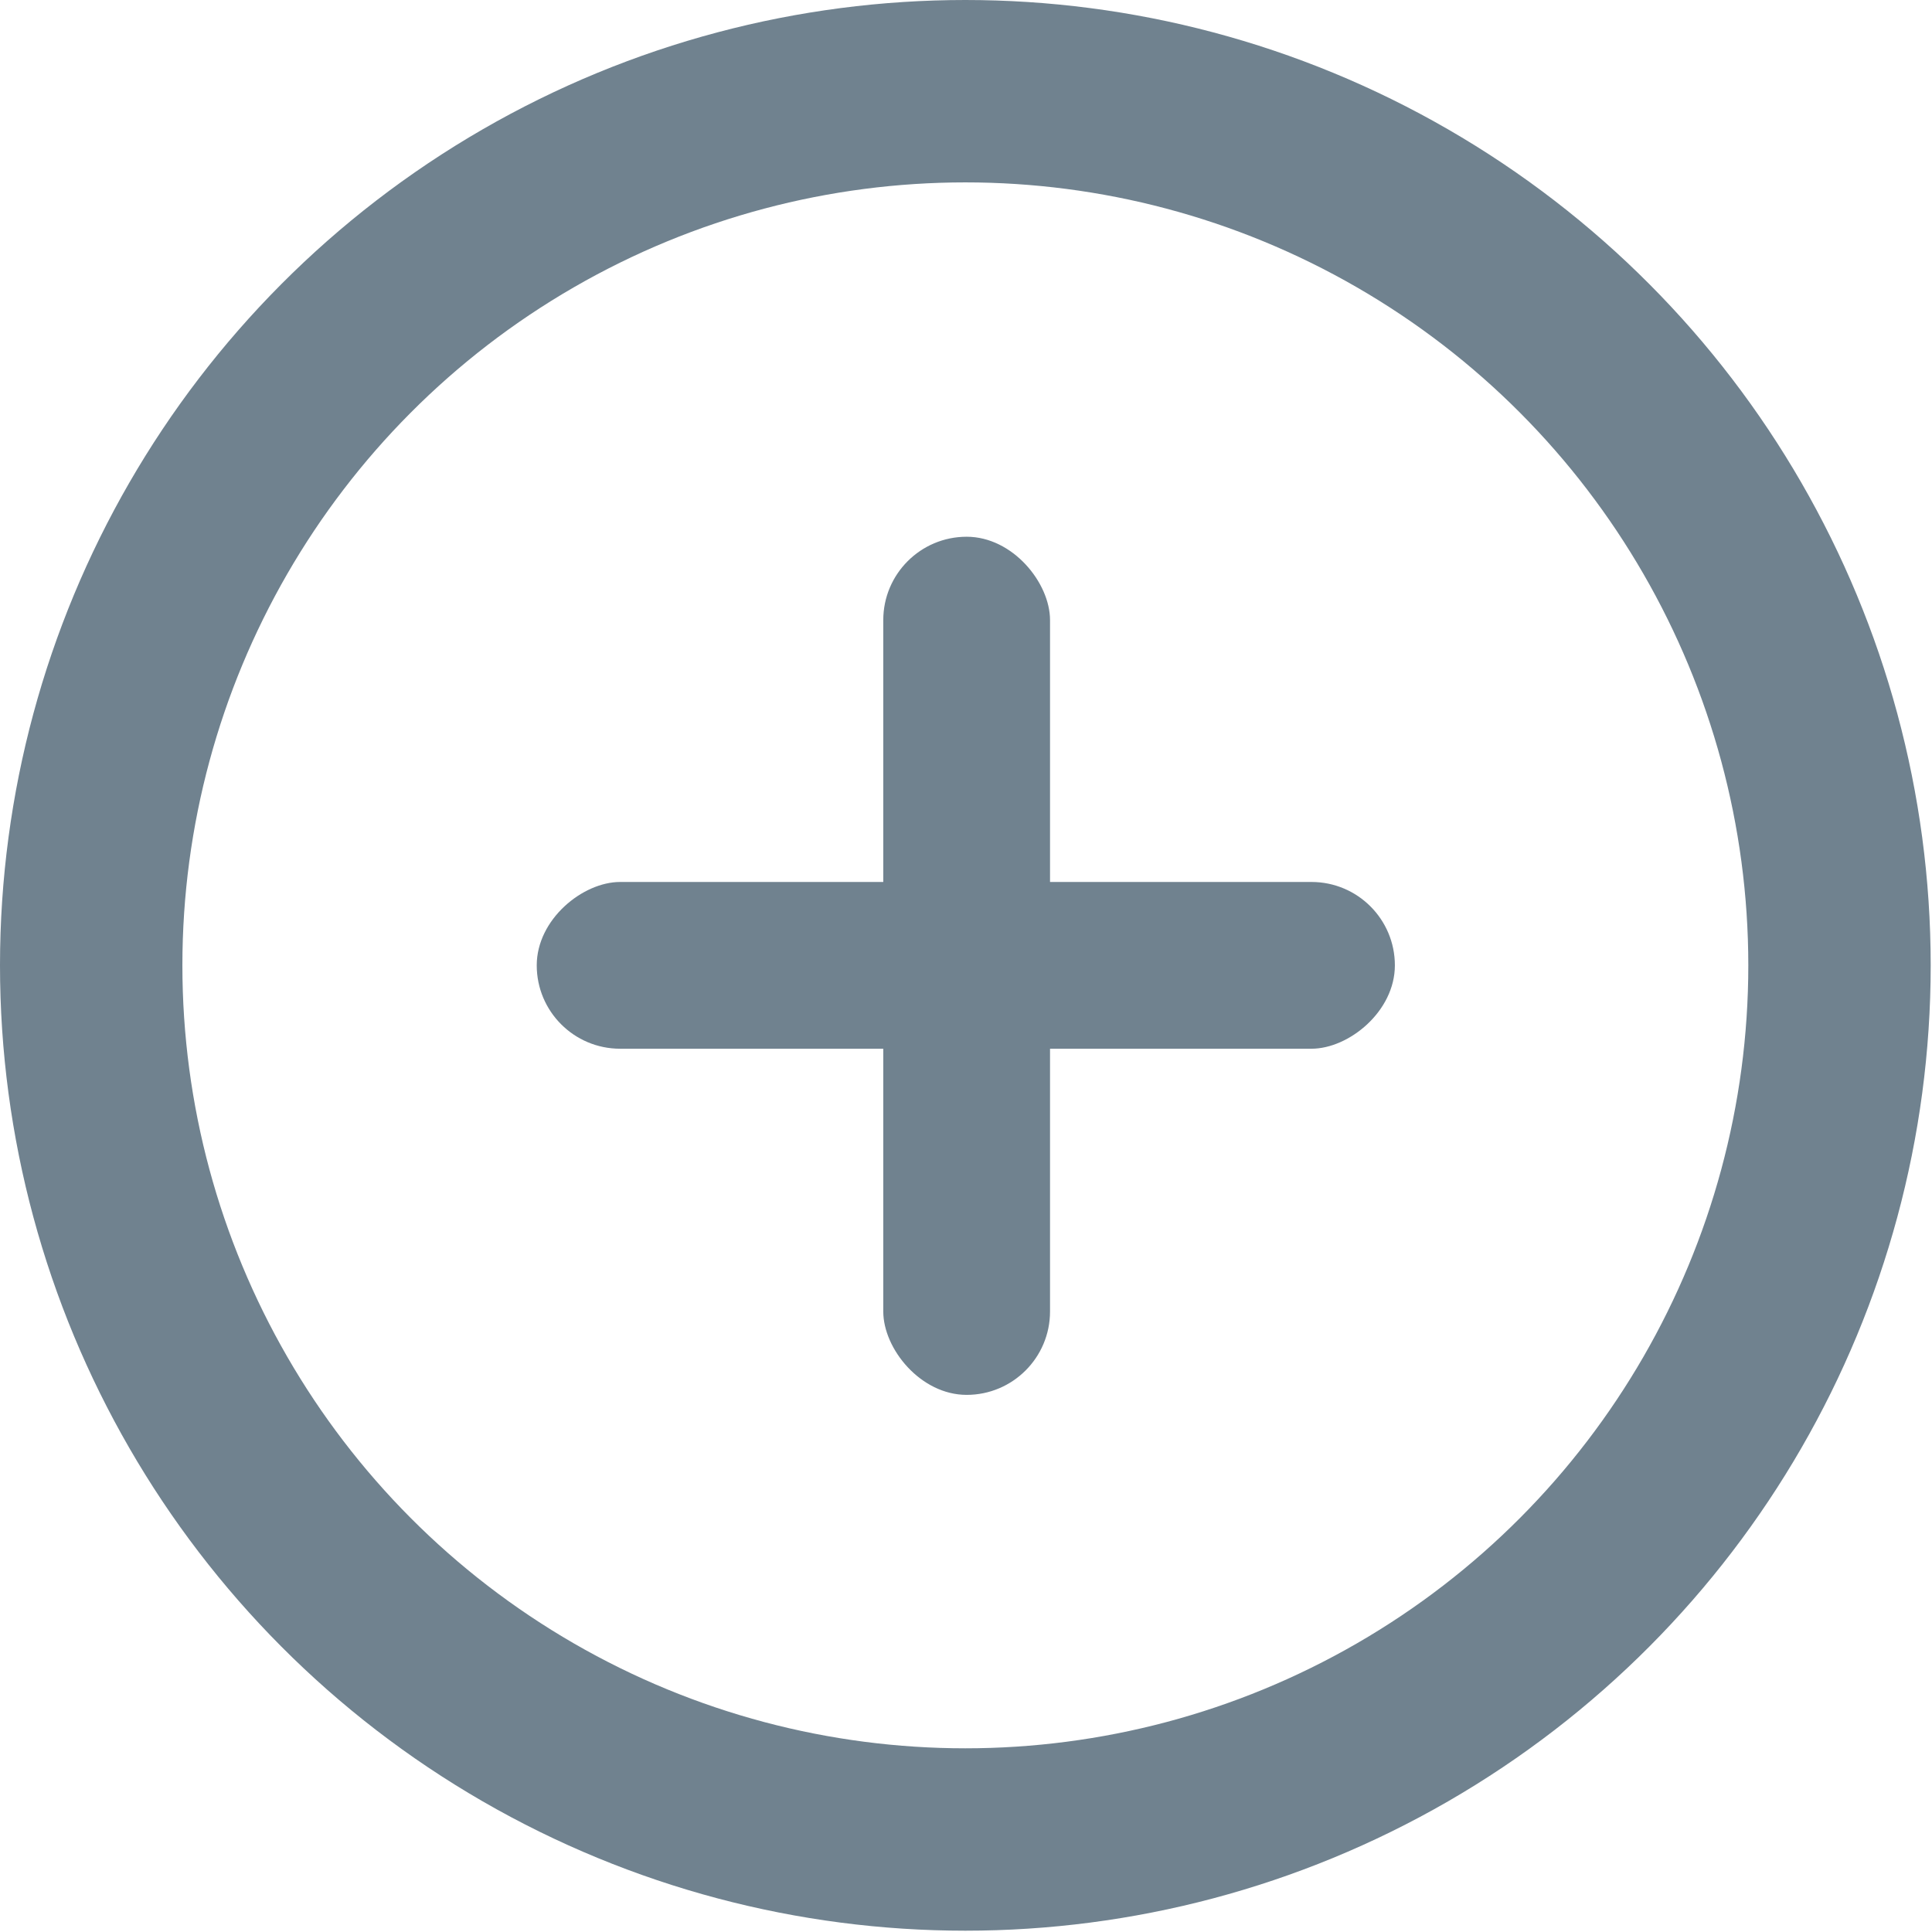 <svg id="Layer_1" data-name="Layer 1" xmlns="http://www.w3.org/2000/svg" viewBox="0 0 148.3 148.3"><defs><style>.cls-1{fill:none;stroke:#70828f;stroke-miterlimit:10;stroke-width:14px;}.cls-2{fill:#70828f;}</style></defs><circle class="cls-1" cx="74.1" cy="74.1" r="67.1"/><rect class="cls-2" x="67.8" y="41.2" width="12.8" height="65.87" rx="6.4"/><rect class="cls-2" x="404" y="306.7" width="12.8" height="65.87" rx="6.4" transform="translate(-265.5 484.5) rotate(-90)"/></svg>